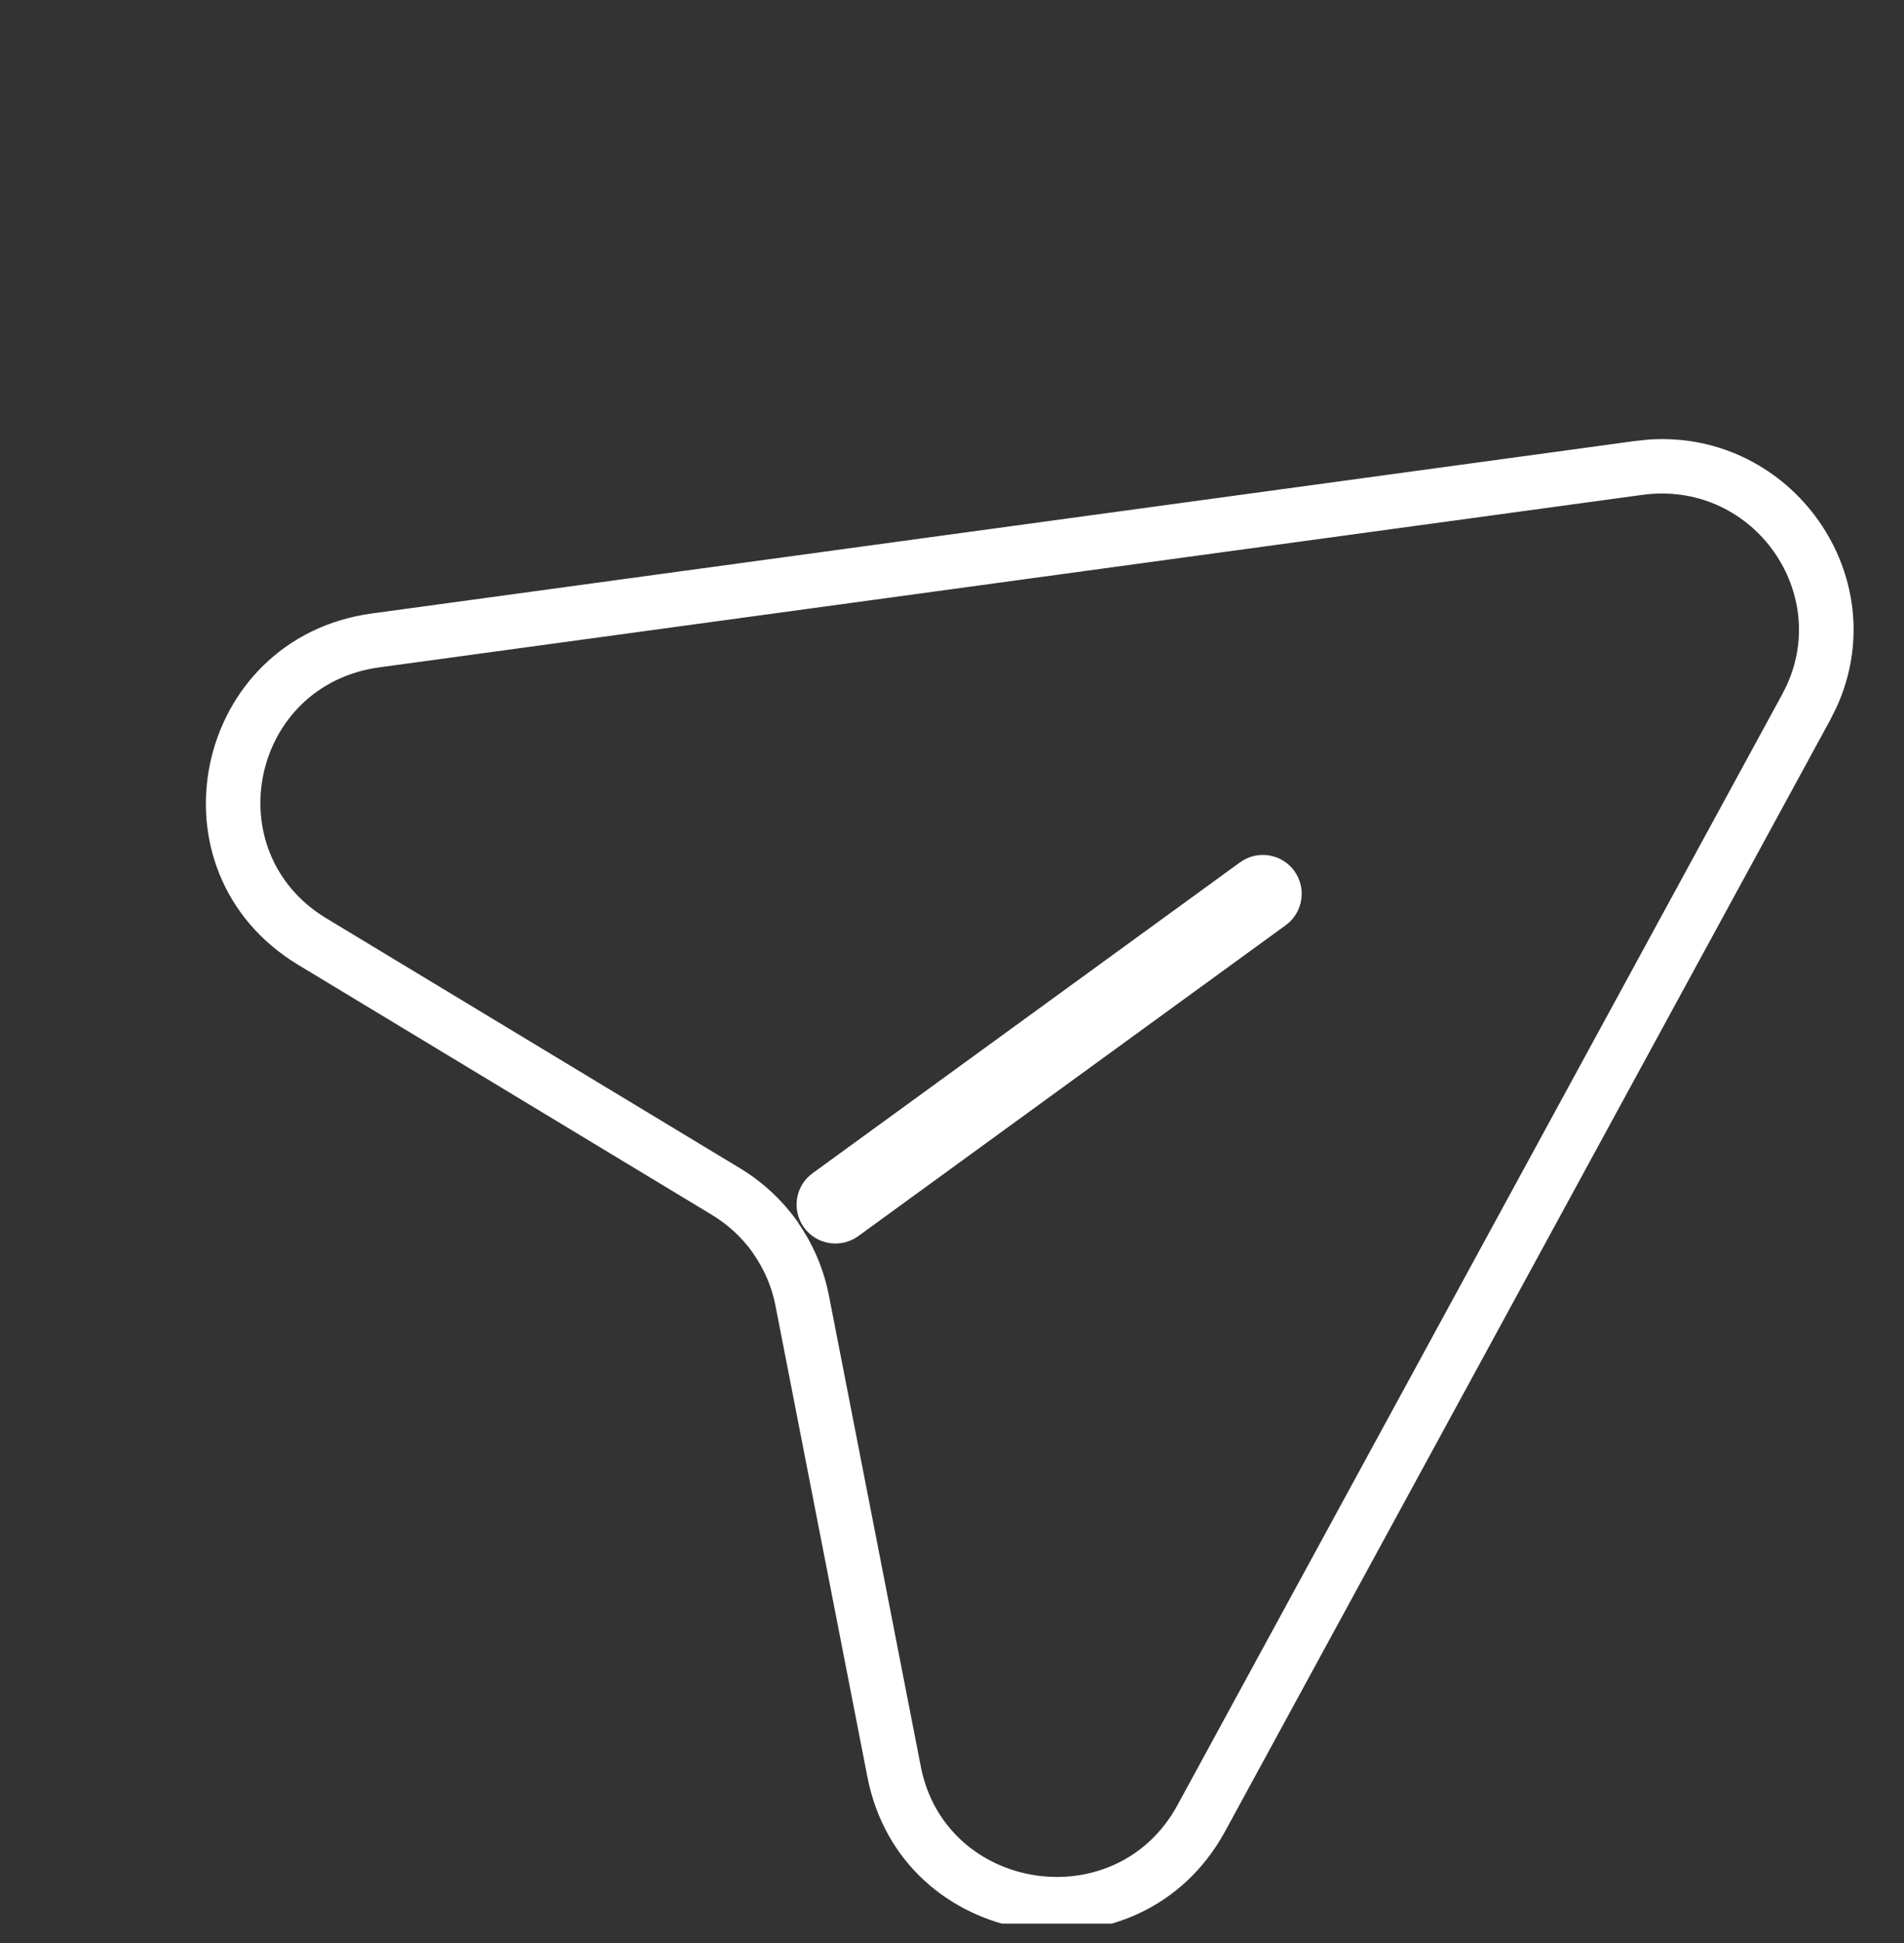 <svg width="49" height="50" viewBox="0 0 49 50" fill="none" xmlns="http://www.w3.org/2000/svg">
<rect x="0" y="0" width="49" height="50" fill="#333333" stroke="none"/>
<g clip-path="url(#clip0_2651_23243)">
<path d="M42.442 11.31C46.124 11.07 48.792 14.844 47.264 18.2L47.097 18.534L31.53 47.123C29.36 51.108 23.395 50.284 22.368 45.935L22.323 45.727L19.956 33.595L19.917 33.417C19.828 33.064 19.684 32.726 19.49 32.416L19.389 32.264L19.372 32.234C19.098 31.851 18.745 31.52 18.327 31.266L7.675 24.829C3.694 22.423 4.977 16.413 9.574 15.786L42.071 11.349L42.442 11.31ZM45.985 17.628C47.105 15.17 45.059 12.352 42.262 12.735L9.764 17.173C6.455 17.624 5.565 21.918 8.398 23.631L19.053 30.068L19.055 30.069C19.646 30.429 20.149 30.903 20.538 31.457C20.547 31.47 20.553 31.484 20.561 31.497C20.891 31.978 21.133 32.512 21.274 33.076L21.33 33.326L23.697 45.458C24.326 48.685 28.716 49.364 30.301 46.454L45.867 17.864L45.985 17.628Z" fill="white"/>
<path d="M31.912 22.191C32.359 21.867 32.984 21.965 33.309 22.412C33.633 22.859 33.535 23.484 33.088 23.809L22.088 31.809C21.641 32.133 21.016 32.035 20.692 31.588C20.367 31.141 20.465 30.516 20.912 30.191L31.912 22.191Z" fill="white"/>
</g>
<defs>
<clipPath id="clip0_2651_23243">
<rect width="49" height="49" fill="white" transform="translate(0 0.5)"/>
</clipPath>
</defs>
</svg>
